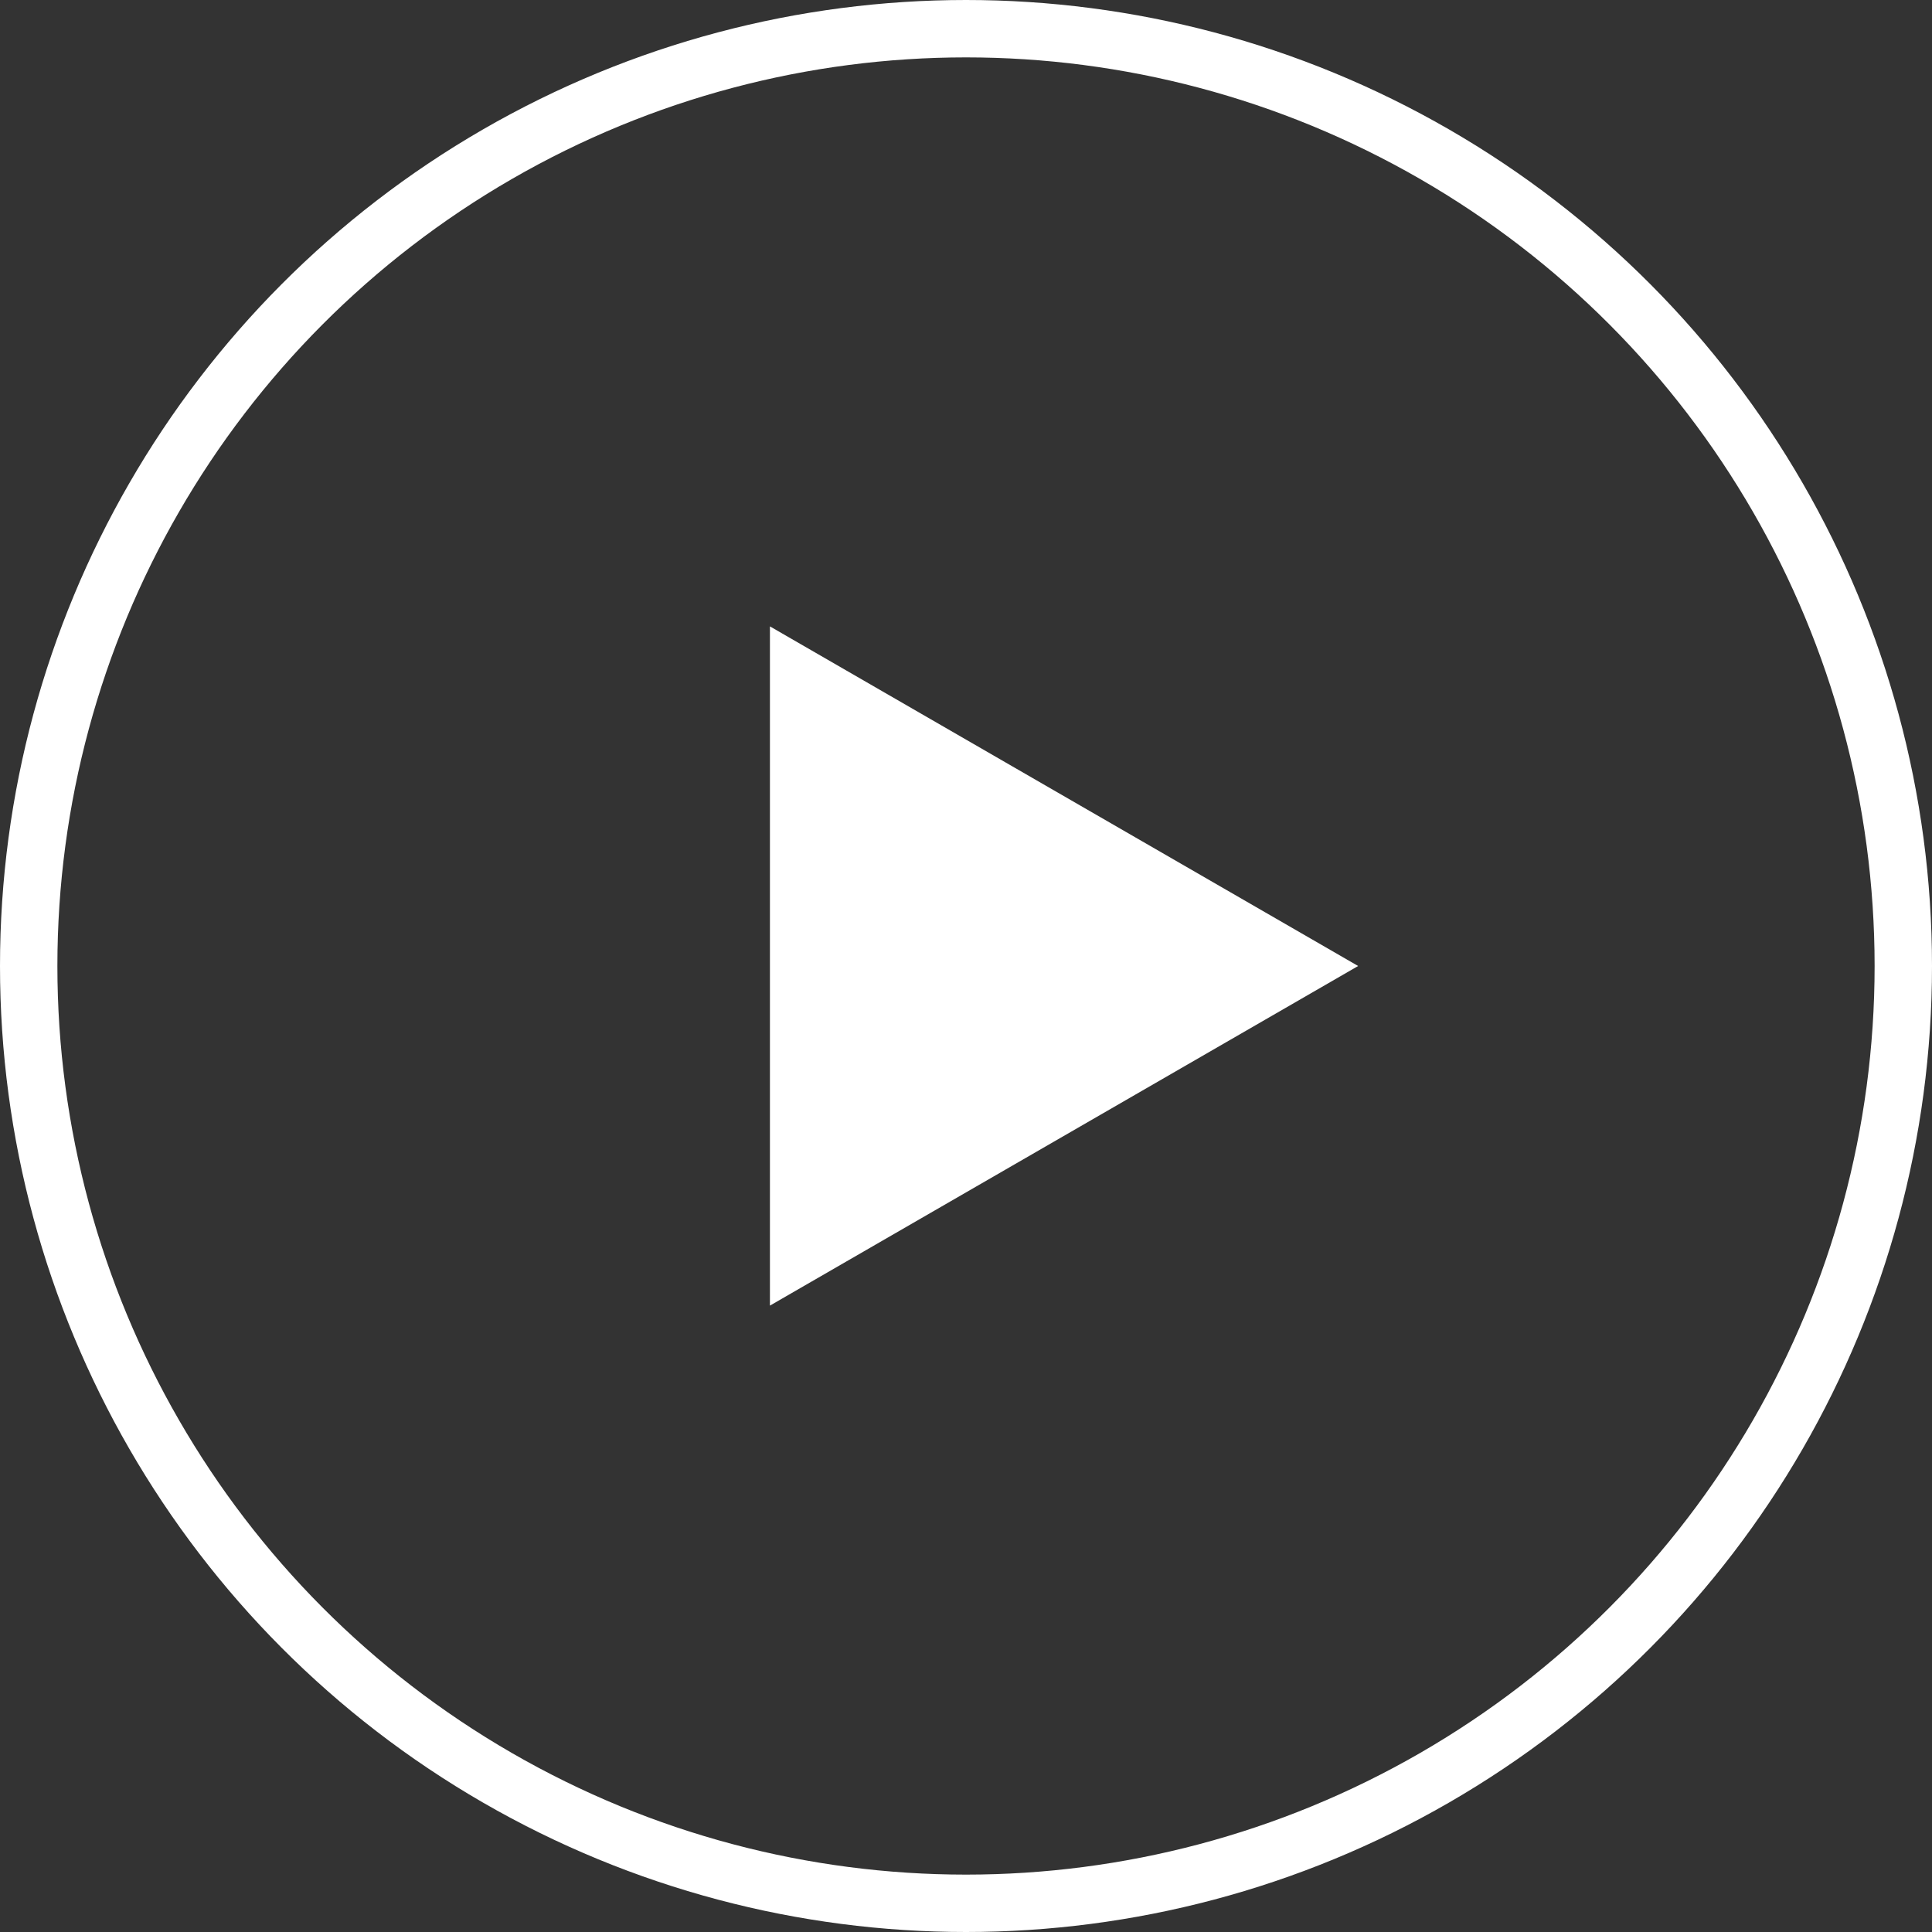 <?xml version="1.0" encoding="UTF-8"?> <svg xmlns="http://www.w3.org/2000/svg" width="101" height="101" viewBox="0 0 101 101" fill="none"><rect x="0" y="0" width="101" height="101" fill="#333333" stroke="none"/><circle cx="50.5" cy="50.5" r="49" stroke="white" stroke-width="3"></circle><path d="M71 50.5L40.25 68.254L40.25 32.746L71 50.5Z" fill="white"></path></svg> 